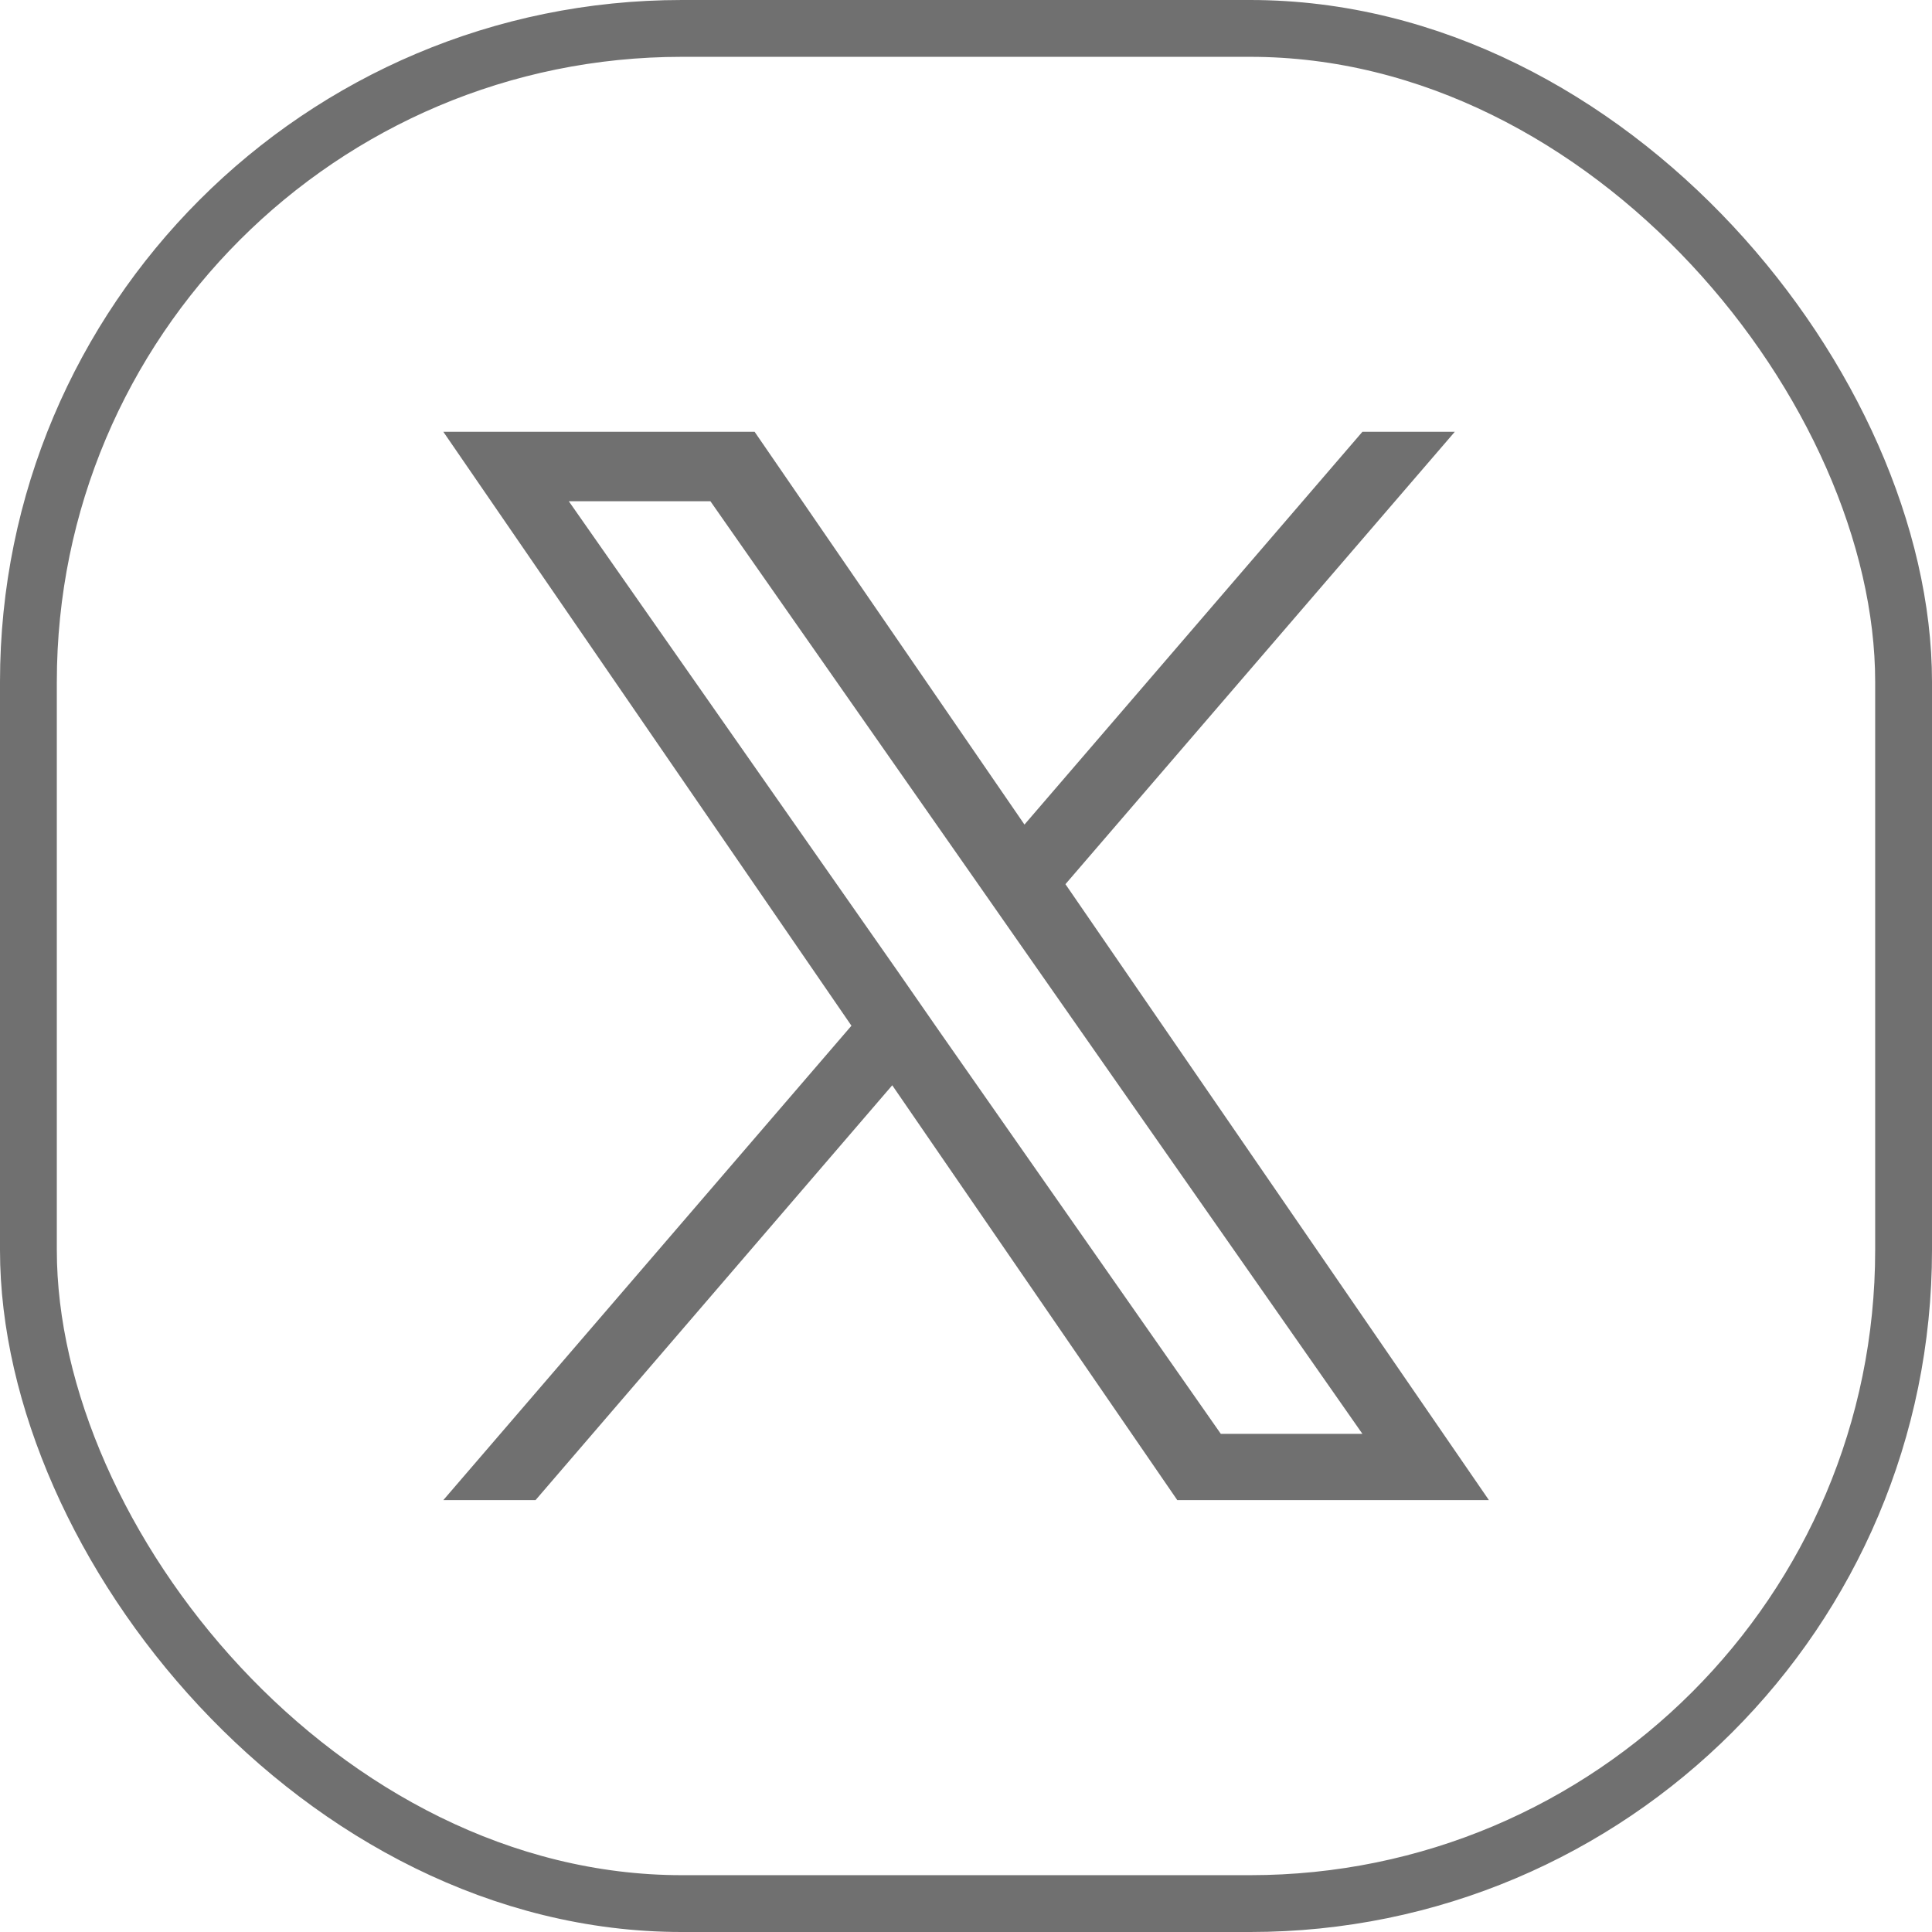 <svg xmlns="http://www.w3.org/2000/svg" width="34" height="34" viewBox="0 0 34 34">
  <g id="グループ_670" data-name="グループ 670" transform="translate(-874 -1446)">
    <g id="長方形_221" data-name="長方形 221" transform="translate(874 1446)" fill="none" stroke="#707070" stroke-width="1">
      <rect width="34" height="34" rx="12" stroke="none"/>
      <rect x="0.5" y="0.5" width="33" height="33" rx="11.5" fill="none"/>
    </g>
    <path id="パス_922" data-name="パス 922" d="M8.725,10.545h0L8,9.5,2.208,1.222H4.7L9.373,7.905,10.1,8.946l6.074,8.688H13.682ZM16.174,0,10.227,6.912,5.478,0H0L7.182,10.452,0,18.8H1.623L7.9,11.5l5.016,7.3H18.4L10.948,7.961h0L17.8,0Z" transform="translate(881.802 1453.599)" fill="#707070"/>
  </g>
</svg>
